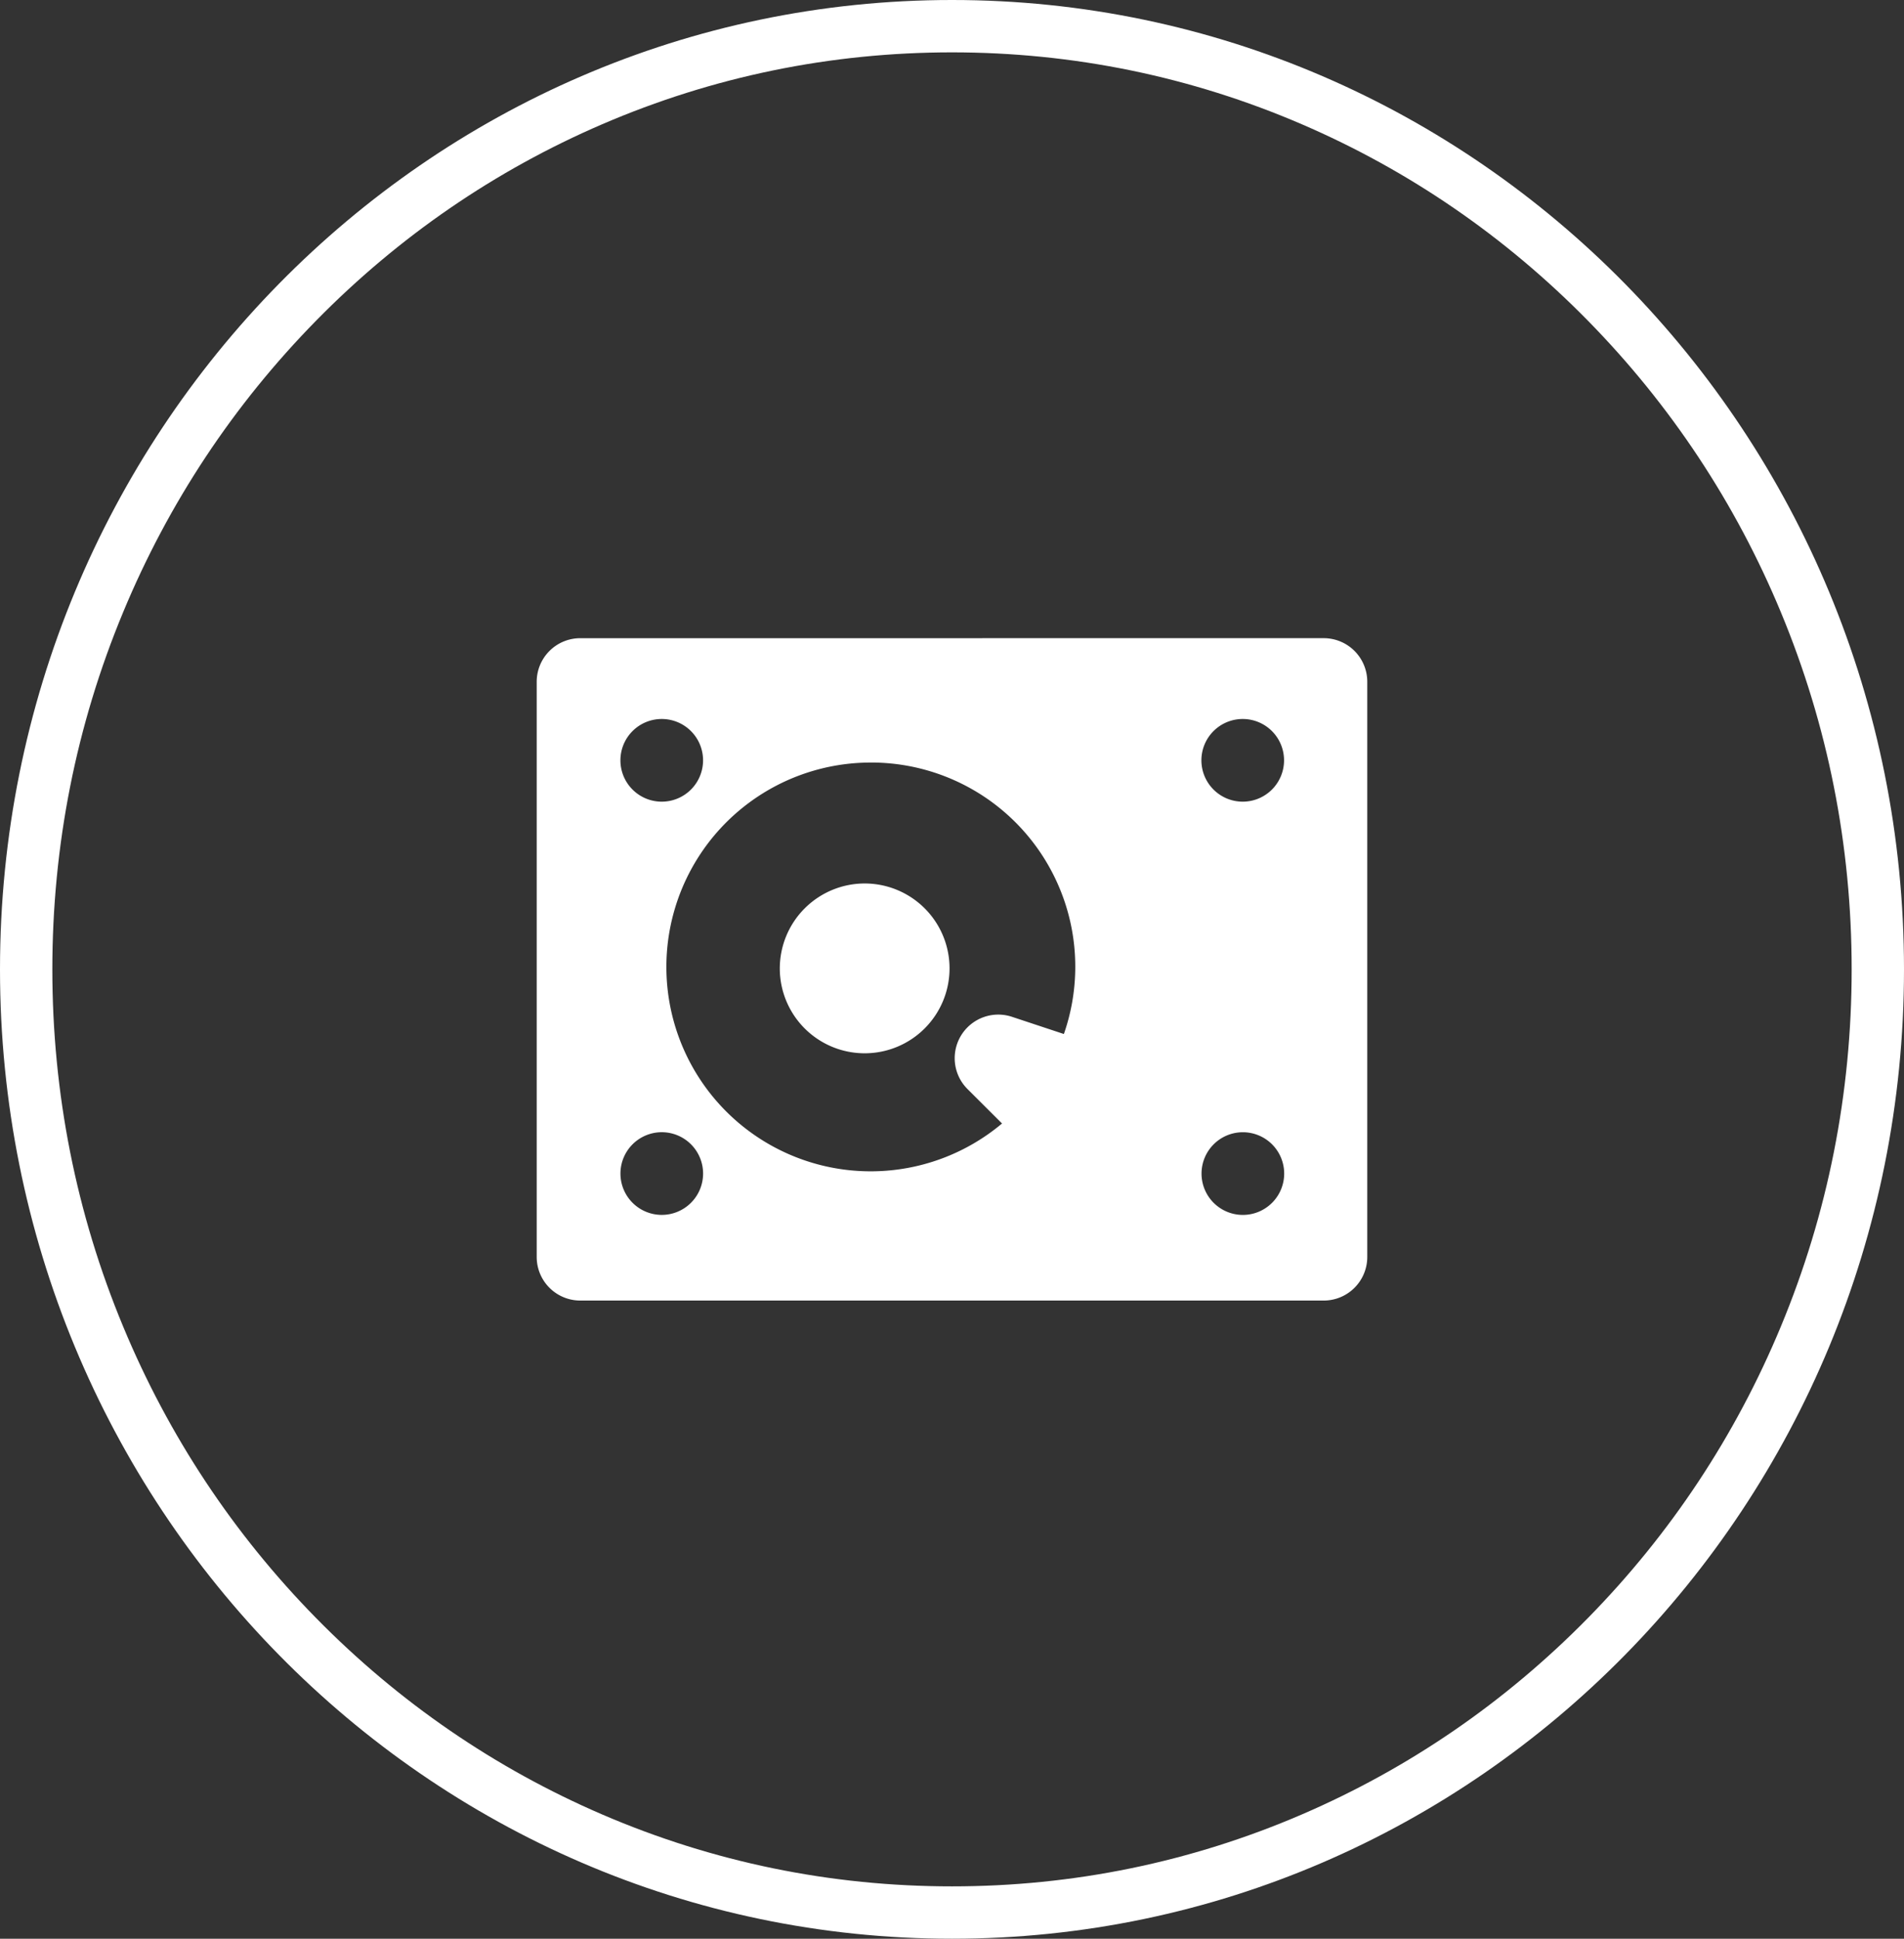 <svg id="Group_1441" data-name="Group 1441" xmlns="http://www.w3.org/2000/svg" width="72.754" height="74.053" viewBox="0 0 72.754 74.053">
  <rect x="0" y="0" width="72.754" height="74.053" fill="#333333" stroke="none"/>
  <g id="Path_2311" data-name="Path 2311" transform="translate(0 0)" fill="none">
    <path d="M36.377,0c20.09,0,36.377,16.577,36.377,37.027S56.467,74.053,36.377,74.053,0,57.476,0,37.027,16.287,0,36.377,0Z" stroke="none"/>
    <path d="M 36.377 2 C 31.74 2 27.242 2.924 23.008 4.747 C 18.916 6.509 15.239 9.032 12.081 12.246 C 8.921 15.464 6.439 19.21 4.706 23.382 C 2.91 27.702 2 32.293 2 37.027 C 2 41.76 2.91 46.351 4.706 50.671 C 6.439 54.843 8.921 58.59 12.081 61.807 C 15.239 65.021 18.916 67.544 23.008 69.306 C 27.242 71.129 31.74 72.053 36.377 72.053 C 41.014 72.053 45.512 71.129 49.746 69.306 C 53.838 67.544 57.514 65.021 60.673 61.807 C 63.833 58.59 66.315 54.843 68.048 50.671 C 69.844 46.351 70.754 41.76 70.754 37.027 C 70.754 32.293 69.844 27.702 68.048 23.382 C 66.315 19.21 63.833 15.464 60.673 12.246 C 57.514 9.032 53.838 6.509 49.746 4.747 C 45.512 2.924 41.014 2 36.377 2 M 36.377 -7.62939453125e-06 C 56.467 -7.62939453125e-06 72.754 16.577 72.754 37.027 C 72.754 57.476 56.467 74.053 36.377 74.053 C 16.287 74.053 0 57.476 0 37.027 C 0 16.577 16.287 -7.62939453125e-06 36.377 -7.62939453125e-06 Z" stroke="none" fill="#fff"/>
  </g>
  <path id="hdd" d="M15.931,12.532a3.243,3.243,0,1,1-3.243-3.243A3.247,3.247,0,0,1,15.931,12.532Zm9.37,17.54a1.665,1.665,0,0,1-1.665,1.665H1.665A1.665,1.665,0,0,1,0,30.073V1.665A1.665,1.665,0,0,1,1.665,0H23.636A1.665,1.665,0,0,1,25.3,1.665ZM3.272,4.783A1.579,1.579,0,1,0,4.851,3.2,1.579,1.579,0,0,0,3.272,4.783Zm3.157,22.2a1.579,1.579,0,1,0-1.579,1.579A1.579,1.579,0,0,0,6.429,26.978ZM20.55,12.771a7.807,7.807,0,1,0-13.787,5.01l1.316-1.32a1.665,1.665,0,0,1,2.759,1.7l-.657,1.983a7.8,7.8,0,0,0,10.37-7.372Zm1.664,14.207a1.579,1.579,0,1,0-1.579,1.579A1.579,1.579,0,0,0,22.214,26.978Zm0-22.2a1.579,1.579,0,1,0-1.579,1.579A1.579,1.579,0,0,0,22.214,4.783Z" transform="translate(20.508 49.677) rotate(-90)" fill="#fff"/>
</svg>
